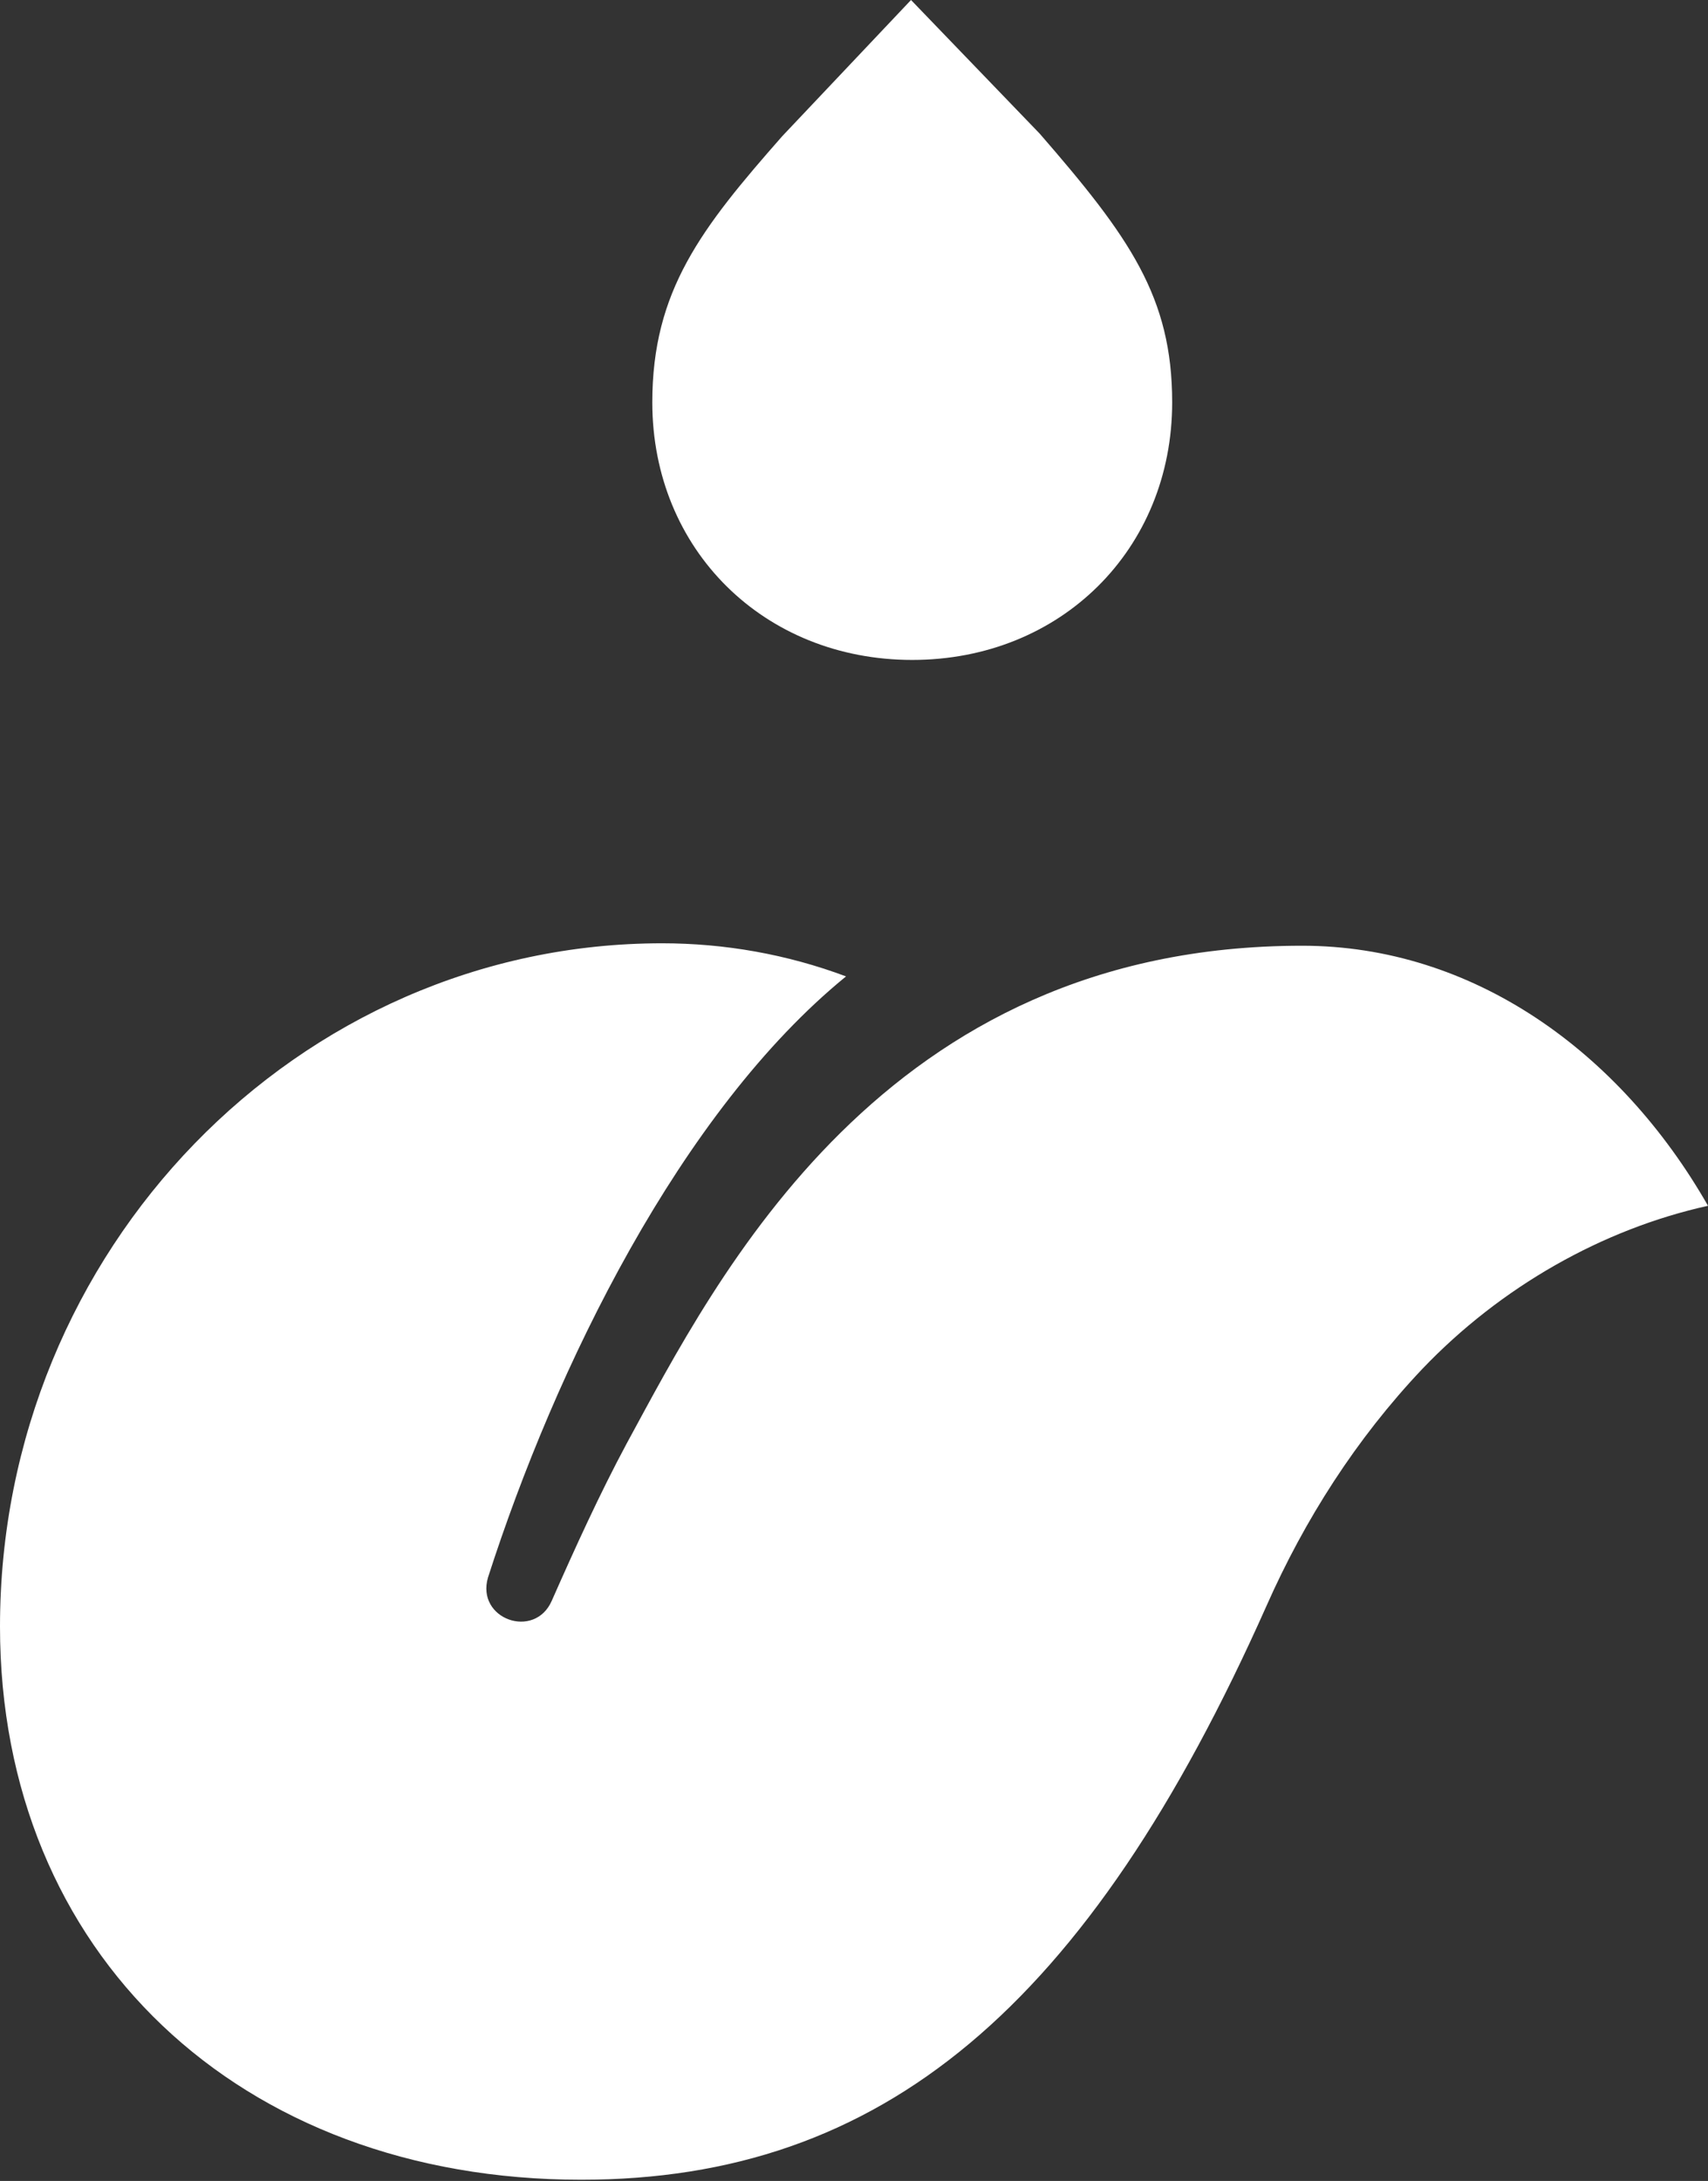 <?xml version="1.0" encoding="UTF-8"?>
<svg xmlns="http://www.w3.org/2000/svg" xmlns:xlink="http://www.w3.org/1999/xlink" version="1.1" id="Ebene_1" x="0px" y="0px" viewBox="0 0 139.3 177.8" style="enable-background:new 0 0 139.3 177.8;" xml:space="preserve">
<rect x="0" y="0" width="139.3" height="177.8" fill="#333333" stroke="none"/>
<g>
	<g>
		<defs>
			<path id="SVGID_1_" d="M0,132.6c0,26.6,19.5,45.1,47.4,45.1c24.5,0,41.3-14,55.9-46.8c3.1-7,7.3-13.6,12.7-19.3     c6.4-6.7,14.7-11.4,23.3-13.3c-7.2-12.6-19.2-21.2-33.1-21.2c-34.2,0-47.7,27-55.1,40.6c-2.2,4.1-4.2,8.5-6.1,12.8     c-1.4,3.2-6.2,1.5-5.2-1.9c5.5-17.1,15.7-38,29.2-49c-4.8-1.8-9.9-2.7-15-2.7C24.3,76.9,0,101.9,0,132.6 M74.3,0L63.8,11.1     c-6.6,7.5-10.6,12.6-10.6,21.7c0,12,9.1,21,21.2,21c12.1,0,21.2-9,21.2-21c0-8.6-3.5-13.5-10.8-21.9L74.3,0z"></path>
		</defs>
		<use xlink:href="#SVGID_1_" style="overflow:visible;fill:#FFFFFF;"></use>
		<clipPath id="SVGID_00000104670231879747607990000011619456516058781117_">
			<use xlink:href="#SVGID_1_" style="overflow:visible;"></use>
		</clipPath>
	</g>
</g>
</svg>
